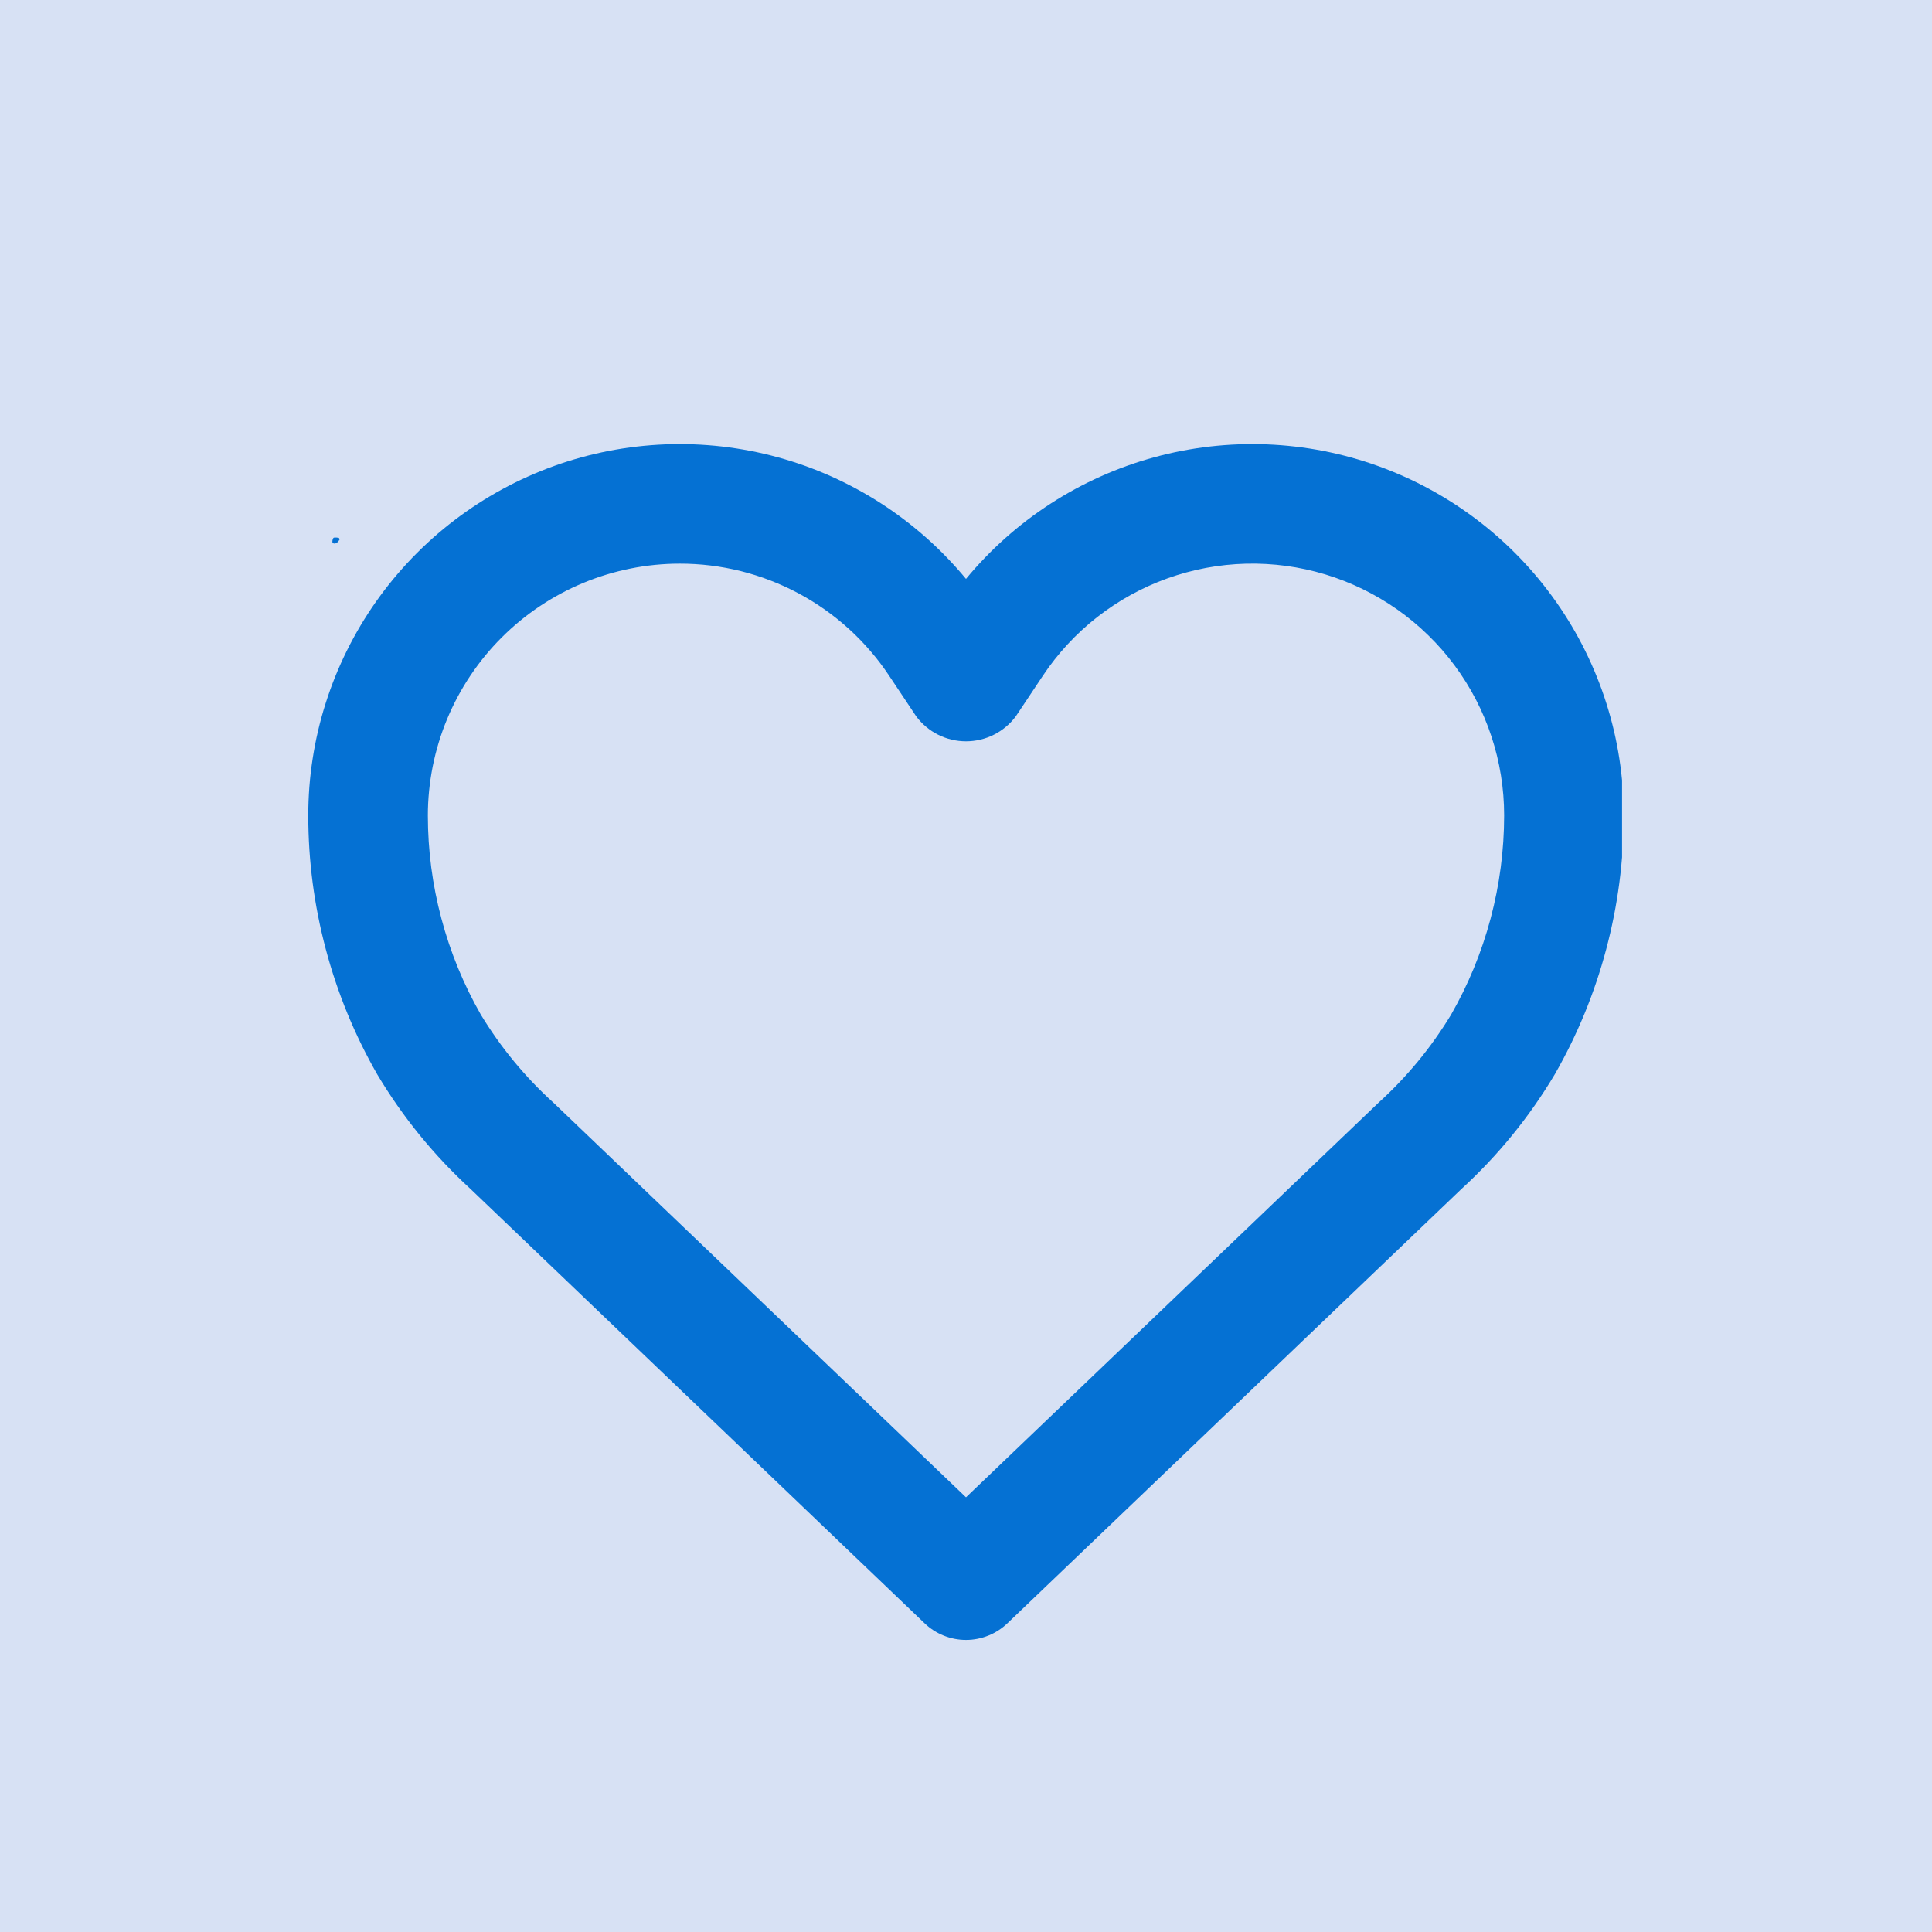 <svg xmlns="http://www.w3.org/2000/svg" xmlns:xlink="http://www.w3.org/1999/xlink" width="500" zoomAndPan="magnify" viewBox="0 0 375 375" height="500" preserveAspectRatio="xMidYMid meet" version="1.0"><defs><clipPath id="141568fb9c"><path d="M 64.504 104.328 L 65.953 104.328 L 65.953 105.52 L 64.504 105.52 Z M 64.504 104.328" clip-rule="nonzero"></path></clipPath><clipPath id="51dc64d7b0"><path d="M 65.926 104.699 C 65.324 105.75 64.727 105.523 64.574 105.375 C 64.426 105.148 64.574 104.551 64.727 104.398 C 64.949 104.25 65.773 104.398 65.773 104.398" clip-rule="nonzero"></path></clipPath><clipPath id="f2a5960863"><path d="M 0.504 0.328 L 1.953 0.328 L 1.953 1.52 L 0.504 1.52 Z M 0.504 0.328" clip-rule="nonzero"></path></clipPath><clipPath id="baac83f9c1"><path d="M 1.926 0.699 C 1.324 1.75 0.727 1.523 0.574 1.375 C 0.426 1.148 0.574 0.551 0.727 0.398 C 0.949 0.25 1.773 0.398 1.773 0.398" clip-rule="nonzero"></path></clipPath><clipPath id="09d5c028df"><rect x="0" width="2" y="0" height="2"></rect></clipPath><clipPath id="e38ded354c"><path d="M 59.836 86 L 314.836 86 L 314.836 319 L 59.836 319 Z M 59.836 86" clip-rule="nonzero"></path></clipPath></defs><rect x="-37.5" width="450" fill="#ffffff" y="-37.5" height="450" fill-opacity="1"></rect><rect x="-37.5" width="450" fill="#d7e1f4" y="-37.5" height="450" fill-opacity="1"></rect><g clip-path="url(#141568fb9c)"><g clip-path="url(#51dc64d7b0)"><g transform="matrix(1, 0, 0, 1, 64, 104)"><g clip-path="url(#09d5c028df)"><g clip-path="url(#f2a5960863)"><g clip-path="url(#baac83f9c1)"><rect x="-146.5" width="540" fill="#0571d3" height="540" y="-186.5" fill-opacity="1"></rect></g></g></g></g></g></g><g clip-path="url(#e38ded354c)"><path fill="#0571d3" d="M 187.5 318.309 C 186.004 318.309 184.566 318.027 183.18 317.473 C 181.793 316.918 180.559 316.125 179.48 315.094 L 91.355 230.801 C 84.215 224.258 78.164 216.824 73.203 208.504 C 68.828 200.855 65.508 192.777 63.242 184.262 C 60.973 175.746 59.84 167.086 59.836 158.273 C 59.836 156.434 59.906 154.594 60.047 152.758 C 60.188 150.922 60.402 149.094 60.684 147.273 C 60.965 145.457 61.312 143.648 61.734 141.855 C 62.152 140.062 62.641 138.289 63.199 136.535 C 63.754 134.777 64.375 133.047 65.062 131.34 C 65.754 129.633 66.504 127.953 67.32 126.305 C 68.141 124.652 69.02 123.035 69.957 121.453 C 70.898 119.871 71.898 118.328 72.957 116.82 C 74.02 115.316 75.133 113.852 76.305 112.43 C 77.477 111.012 78.699 109.637 79.977 108.309 C 81.254 106.984 82.578 105.707 83.953 104.48 C 85.328 103.258 86.746 102.086 88.211 100.969 C 89.676 99.852 91.18 98.793 92.723 97.793 C 94.27 96.789 95.852 95.852 97.469 94.969 C 99.086 94.09 100.734 93.273 102.414 92.52 C 104.094 91.766 105.801 91.078 107.531 90.453 C 109.266 89.828 111.02 89.273 112.793 88.785 C 114.57 88.297 116.359 87.875 118.168 87.523 C 119.977 87.172 121.793 86.891 123.621 86.68 C 125.453 86.469 127.285 86.324 129.125 86.254 C 130.965 86.184 132.805 86.18 134.645 86.25 C 136.484 86.32 138.32 86.461 140.148 86.668 C 141.977 86.879 143.797 87.16 145.605 87.508 C 147.414 87.855 149.203 88.273 150.98 88.762 C 152.758 89.25 154.512 89.801 156.242 90.422 C 157.977 91.043 159.684 91.73 161.367 92.48 C 163.047 93.234 164.695 94.047 166.312 94.926 C 167.934 95.805 169.516 96.742 171.062 97.742 C 172.609 98.742 174.113 99.801 175.578 100.914 C 177.043 102.027 178.465 103.199 179.84 104.422 C 181.219 105.645 182.543 106.918 183.82 108.246 C 185.102 109.57 186.324 110.941 187.5 112.363 C 188.672 110.941 189.898 109.57 191.176 108.246 C 192.453 106.918 193.781 105.645 195.156 104.422 C 196.535 103.199 197.953 102.027 199.418 100.914 C 200.887 99.801 202.391 98.742 203.938 97.742 C 205.484 96.742 207.066 95.805 208.684 94.926 C 210.301 94.047 211.953 93.234 213.633 92.48 C 215.312 91.73 217.02 91.043 218.754 90.422 C 220.488 89.801 222.242 89.25 224.02 88.762 C 225.793 88.273 227.586 87.855 229.395 87.508 C 231.203 87.16 233.02 86.879 234.848 86.668 C 236.68 86.461 238.512 86.32 240.352 86.25 C 242.191 86.18 244.031 86.184 245.871 86.254 C 247.711 86.324 249.547 86.469 251.375 86.68 C 253.203 86.891 255.023 87.172 256.832 87.523 C 258.637 87.875 260.43 88.297 262.203 88.785 C 263.98 89.273 265.734 89.828 267.465 90.453 C 269.199 91.078 270.906 91.766 272.586 92.52 C 274.266 93.273 275.914 94.09 277.531 94.969 C 279.148 95.852 280.73 96.789 282.273 97.793 C 283.82 98.793 285.324 99.852 286.789 100.969 C 288.254 102.086 289.672 103.258 291.047 104.48 C 292.422 105.707 293.746 106.984 295.023 108.309 C 296.297 109.637 297.523 111.012 298.695 112.43 C 299.863 113.852 300.98 115.316 302.039 116.82 C 303.098 118.328 304.098 119.871 305.039 121.453 C 305.98 123.035 306.859 124.652 307.676 126.305 C 308.492 127.953 309.246 129.633 309.934 131.34 C 310.625 133.047 311.246 134.777 311.801 136.535 C 312.355 138.289 312.844 140.062 313.266 141.855 C 313.684 143.648 314.035 145.457 314.316 147.273 C 314.598 149.094 314.809 150.922 314.949 152.758 C 315.09 154.594 315.164 156.434 315.164 158.273 C 315.16 167.086 314.023 175.746 311.758 184.262 C 309.492 192.777 306.172 200.855 301.793 208.504 C 296.836 216.824 290.785 224.258 283.641 230.801 L 195.52 315.094 C 194.438 316.125 193.207 316.918 191.82 317.473 C 190.434 318.027 188.992 318.309 187.5 318.309 Z M 131.918 109.402 C 130.32 109.402 128.723 109.484 127.129 109.641 C 125.539 109.801 123.957 110.035 122.387 110.352 C 120.82 110.664 119.27 111.055 117.738 111.52 C 116.207 111.984 114.703 112.523 113.227 113.137 C 111.746 113.75 110.305 114.434 108.891 115.191 C 107.48 115.945 106.109 116.766 104.781 117.656 C 103.449 118.547 102.168 119.496 100.93 120.512 C 99.695 121.527 98.508 122.602 97.379 123.734 C 96.246 124.863 95.172 126.047 94.156 127.285 C 93.145 128.523 92.191 129.805 91.301 131.137 C 90.41 132.465 89.59 133.836 88.836 135.246 C 88.078 136.656 87.395 138.102 86.781 139.582 C 86.168 141.059 85.629 142.562 85.164 144.094 C 84.699 145.625 84.309 147.176 83.996 148.742 C 83.684 150.312 83.445 151.895 83.289 153.484 C 83.129 155.078 83.047 156.676 83.047 158.273 C 83.051 165.059 83.926 171.73 85.672 178.285 C 87.414 184.844 89.973 191.066 93.34 196.957 C 97.207 203.328 101.898 209.02 107.418 214.027 L 187.5 290.625 L 267.578 214.027 C 273.094 209.02 277.785 203.328 281.645 196.957 C 285.016 191.066 287.574 184.844 289.324 178.289 C 291.07 171.73 291.945 165.059 291.953 158.273 C 291.953 156.973 291.898 155.676 291.797 154.379 C 291.691 153.082 291.539 151.789 291.332 150.508 C 291.125 149.223 290.867 147.949 290.559 146.684 C 290.25 145.422 289.891 144.172 289.484 142.938 C 289.078 141.699 288.621 140.484 288.113 139.285 C 287.609 138.086 287.059 136.91 286.457 135.754 C 285.859 134.602 285.215 133.473 284.523 132.367 C 283.836 131.266 283.102 130.191 282.328 129.148 C 281.555 128.102 280.738 127.09 279.883 126.109 C 279.027 125.133 278.133 124.188 277.199 123.281 C 276.27 122.371 275.305 121.5 274.305 120.672 C 273.301 119.84 272.27 119.051 271.207 118.301 C 270.141 117.551 269.051 116.848 267.93 116.188 C 266.809 115.523 265.664 114.91 264.496 114.34 C 263.328 113.77 262.137 113.246 260.926 112.77 C 259.715 112.297 258.488 111.871 257.242 111.492 C 255.996 111.117 254.738 110.789 253.469 110.512 C 252.195 110.238 250.918 110.012 249.629 109.836 C 248.34 109.664 247.047 109.539 245.746 109.469 C 244.449 109.398 243.148 109.379 241.848 109.41 C 240.547 109.445 239.25 109.527 237.957 109.664 C 236.664 109.801 235.375 109.988 234.098 110.227 C 232.82 110.469 231.551 110.758 230.297 111.098 C 229.043 111.438 227.801 111.828 226.578 112.266 C 225.352 112.707 224.148 113.191 222.961 113.73 C 221.777 114.266 220.613 114.848 219.477 115.473 C 218.336 116.102 217.223 116.773 216.141 117.492 C 215.055 118.211 214 118.969 212.973 119.77 C 211.949 120.57 210.957 121.41 210 122.293 C 209.043 123.172 208.121 124.09 207.238 125.043 C 206.352 125.996 205.508 126.984 204.703 128.008 C 203.898 129.027 203.133 130.082 202.414 131.164 L 197.156 139.055 C 196.875 139.43 196.574 139.785 196.254 140.125 C 195.934 140.465 195.594 140.781 195.234 141.082 C 194.875 141.383 194.5 141.66 194.109 141.918 C 193.719 142.172 193.316 142.406 192.898 142.613 C 192.48 142.824 192.055 143.008 191.613 143.168 C 191.176 143.328 190.727 143.461 190.273 143.566 C 189.82 143.676 189.359 143.754 188.895 143.809 C 188.434 143.863 187.965 143.891 187.5 143.891 C 187.031 143.891 186.566 143.863 186.102 143.809 C 185.641 143.754 185.18 143.676 184.727 143.566 C 184.27 143.461 183.824 143.328 183.383 143.168 C 182.945 143.008 182.516 142.824 182.098 142.613 C 181.684 142.406 181.277 142.172 180.887 141.918 C 180.496 141.66 180.121 141.383 179.766 141.082 C 179.406 140.781 179.066 140.465 178.746 140.125 C 178.422 139.785 178.121 139.43 177.844 139.055 L 172.586 131.164 C 171.477 129.492 170.27 127.898 168.961 126.379 C 167.656 124.859 166.262 123.426 164.777 122.074 C 163.293 120.727 161.734 119.477 160.098 118.32 C 158.457 117.164 156.758 116.113 154.988 115.168 C 153.223 114.223 151.402 113.391 149.531 112.668 C 147.664 111.945 145.754 111.344 143.812 110.855 C 141.867 110.371 139.898 110.008 137.91 109.762 C 135.922 109.52 133.922 109.398 131.918 109.402 Z M 131.918 109.402" fill-opacity="1" fill-rule="nonzero"></path></g></svg>